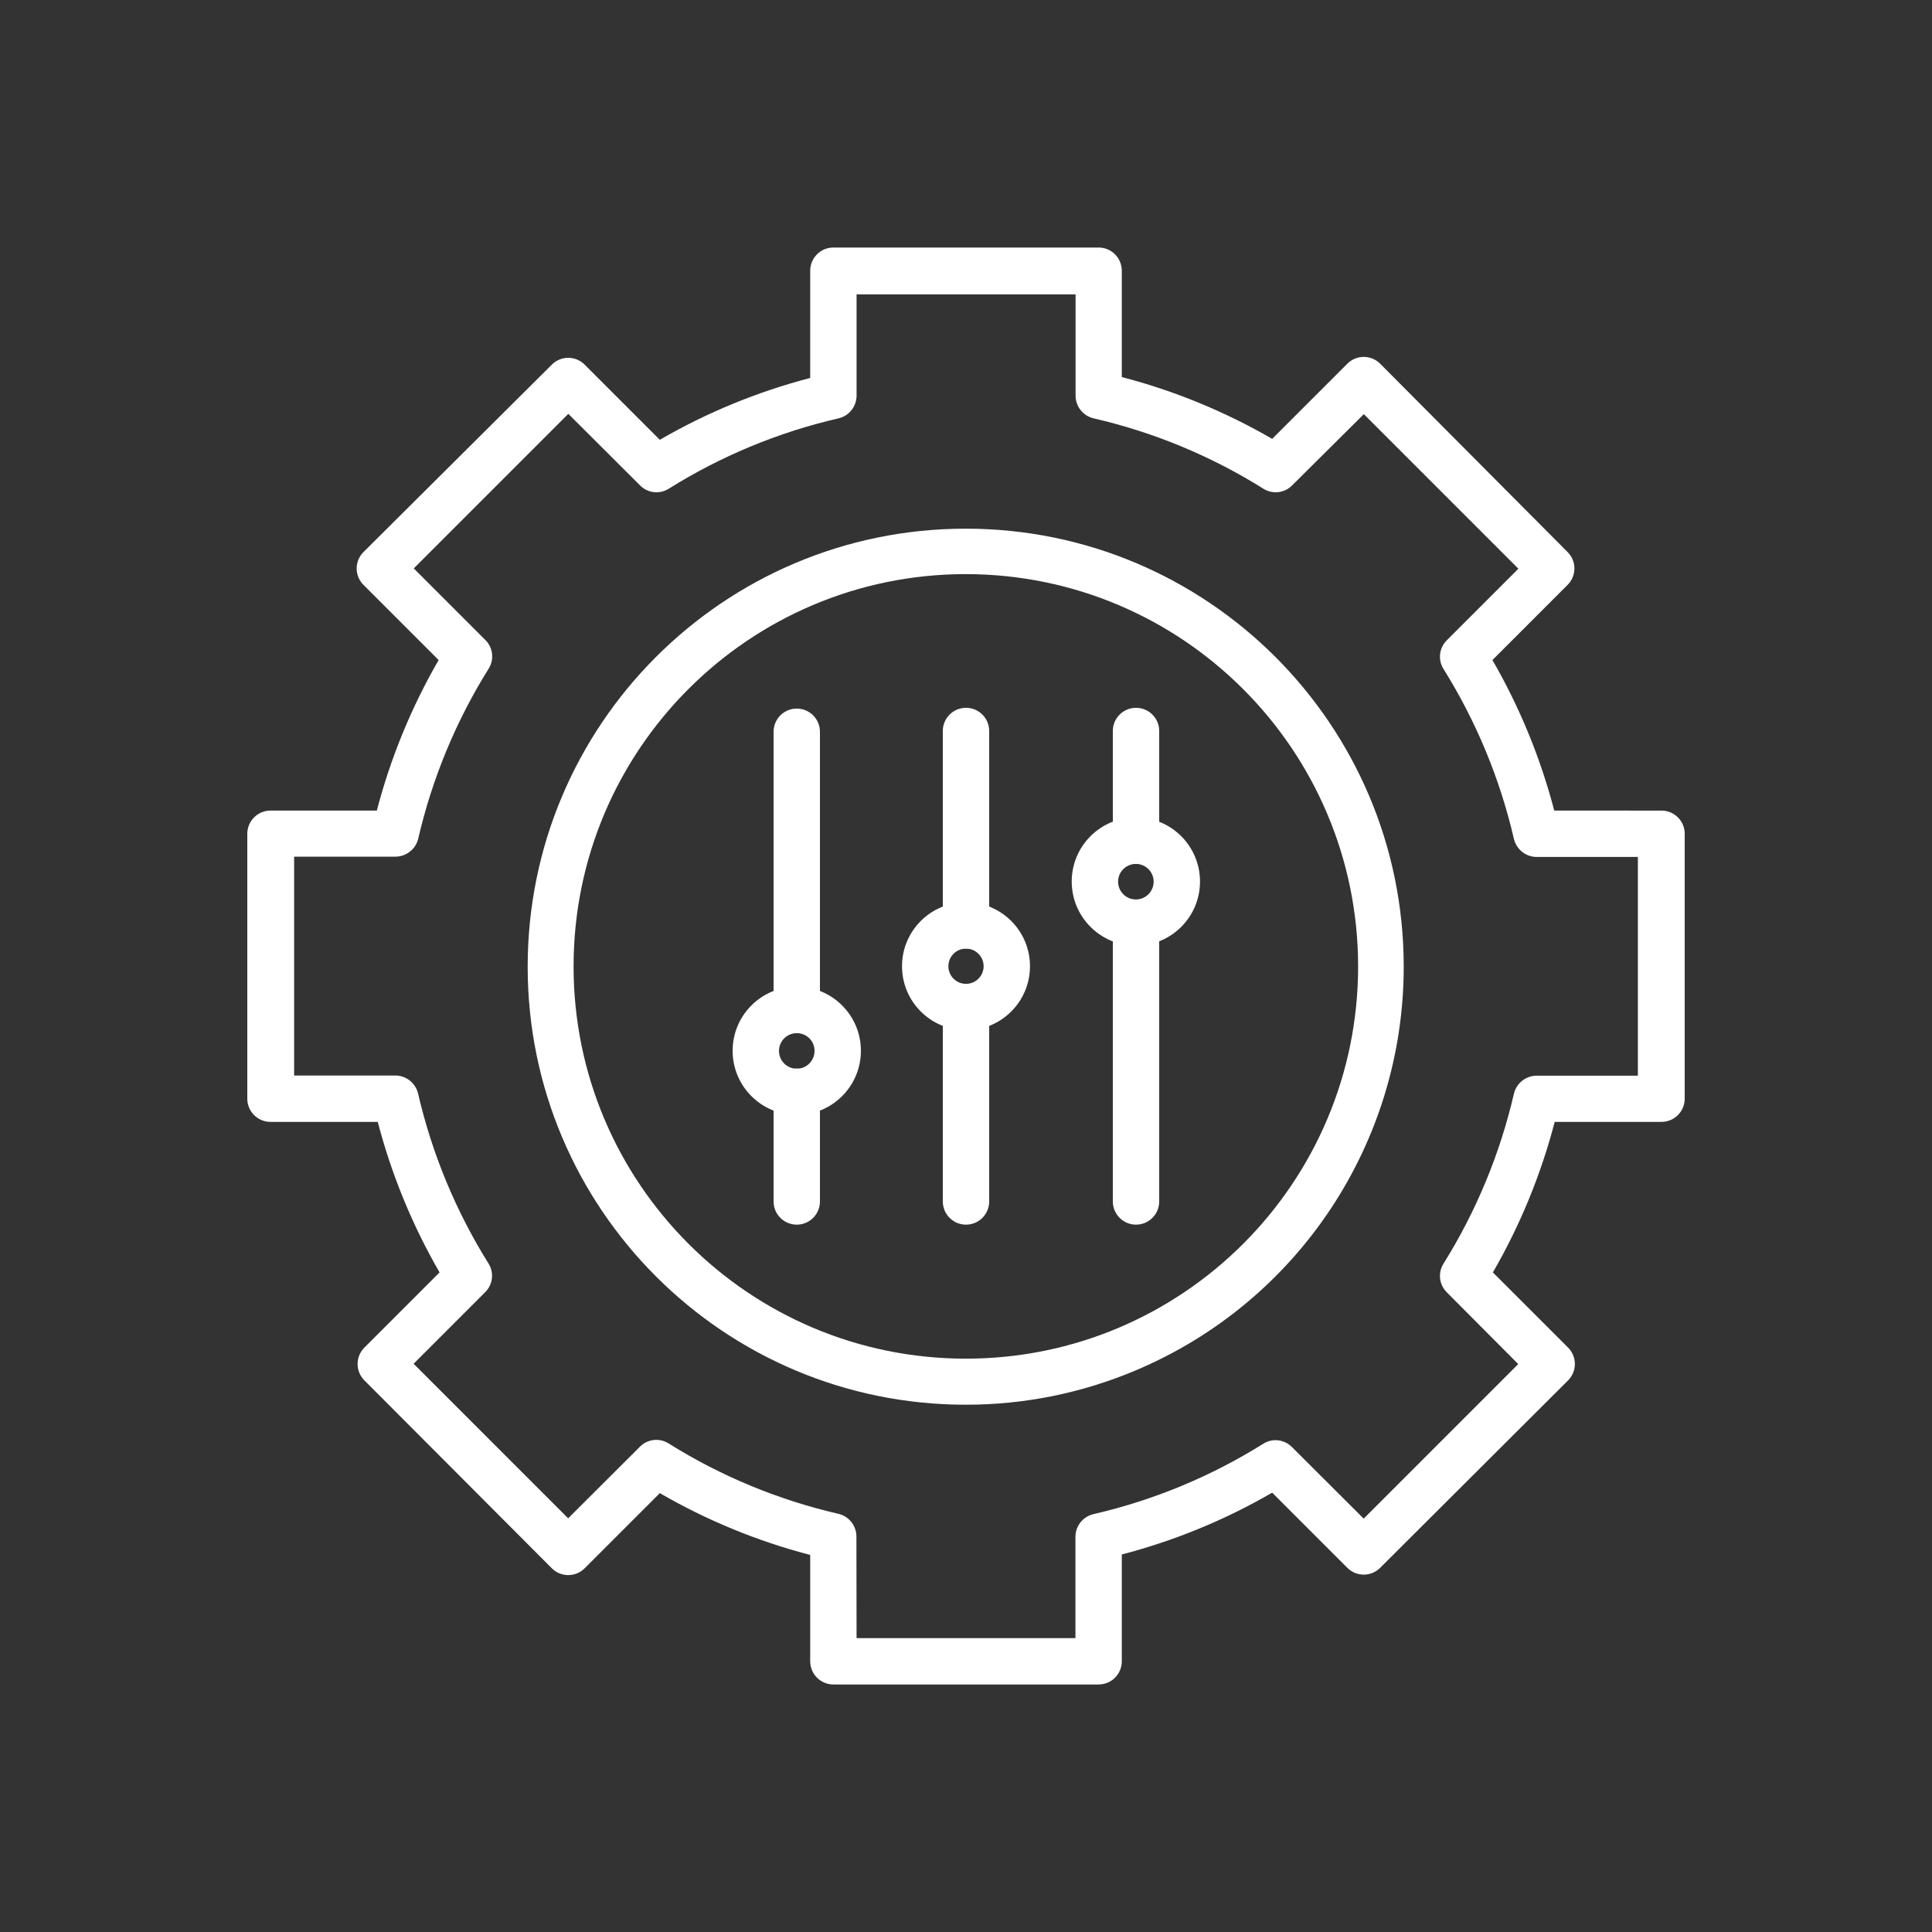 <?xml version="1.0" encoding="utf-8"?>
<!-- Generator: Adobe Illustrator 16.0.0, SVG Export Plug-In . SVG Version: 6.00 Build 0)  -->
<!DOCTYPE svg PUBLIC "-//W3C//DTD SVG 1.1//EN" "http://www.w3.org/Graphics/SVG/1.1/DTD/svg11.dtd">
<svg version="1.1" id="Layer_1" xmlns="http://www.w3.org/2000/svg" xmlns:xlink="http://www.w3.org/1999/xlink" x="0px" y="0px"
	 width="1080px" height="1080px" viewBox="0 0 1080 1080" enable-background="new 0 0 1080 1080" xml:space="preserve">
<rect x="0" y="0" width="1080" height="1080" fill="#333333" stroke="none"/>
<g>
	<path fill="#FFFFFF" d="M540,785.246c-135.231,0.092-244.932-109.461-245.023-244.691
		c-0.092-135.231,109.46-244.932,244.69-245.023c135.231-0.092,244.933,109.46,245.024,244.691
		c0.066,98.502-58.899,187.456-149.651,225.756C604.974,778.713,572.652,785.266,540,785.246z M540,320.933
		c-121.106-0.048-219.322,98.09-219.369,219.197c-0.048,121.107,98.09,219.322,219.196,219.369
		c121.106,0.049,219.322-98.09,219.37-219.196c0-0.058,0-0.115,0-0.173C759.054,419.129,661,321.076,540,320.933z"/>
	<path fill="#FFFFFF" d="M614.131,941.631H465.869c-7.158,0-12.96-5.803-12.96-12.961v-59.443
		c-29.453-7.676-57.731-19.301-84.067-34.561l-41.99,41.992c-5.041,5.08-13.246,5.115-18.328,0.074
		c-0.025-0.025-0.051-0.051-0.075-0.074L203.731,771.682c-5.082-5.041-5.115-13.246-0.075-18.328
		c0.025-0.025,0.05-0.051,0.075-0.076l41.99-41.99c-15.238-26.375-26.862-54.68-34.56-84.152H151.2
		c-7.157,0-12.96-5.803-12.96-12.961V466.084c0-7.157,5.803-12.96,12.96-12.96h59.443c7.698-29.473,19.322-57.777,34.56-84.153
		l-41.99-41.991c-5.082-5.041-5.115-13.246-0.075-18.328c0.025-0.025,0.05-0.05,0.075-0.075l105.235-104.717
		c5.04-5.082,13.246-5.116,18.328-0.075c0.024,0.025,0.05,0.05,0.075,0.075l41.99,41.99c26.336-15.258,54.614-26.884,84.067-34.56
		V151.33c0-7.158,5.802-12.96,12.96-12.96h148.262c7.158,0,12.96,5.802,12.96,12.96v59.443c29.453,7.676,57.731,19.302,84.067,34.56
		l41.99-41.99c5.041-5.082,13.246-5.116,18.328-0.075c0.025,0.025,0.051,0.05,0.075,0.075l104.717,105.235
		c5.082,5.04,5.116,13.246,0.075,18.328c-0.024,0.025-0.05,0.05-0.075,0.075l-41.99,41.991
		c15.238,26.376,26.862,54.681,34.56,84.153H928.8c7.158,0,12.96,5.803,12.96,12.96v148.089c0,7.158-5.802,12.961-12.96,12.961
		h-59.702c-7.698,29.473-19.322,57.777-34.561,84.152l41.991,41.99c5.081,5.041,5.115,13.246,0.075,18.328
		c-0.025,0.025-0.051,0.051-0.075,0.076L771.552,876.398c-5.04,5.082-13.246,5.115-18.328,0.074
		c-0.024-0.023-0.05-0.049-0.075-0.074l-41.99-41.99c-26.336,15.258-54.614,26.883-84.067,34.559v59.963
		C626.95,935.986,621.188,941.631,614.131,941.631z M478.829,915.711h122.342v-56.68c0.036-6.012,4.175-11.221,10.022-12.613
		c33.652-7.752,65.774-21.066,95.04-39.398c5.116-3.188,11.758-2.396,15.984,1.9l40.09,40.004l86.399-86.4l-39.917-40.09
		c-4.297-4.227-5.087-10.869-1.9-15.984c18.296-29.285,31.609-61.4,39.398-95.039c1.395-5.896,6.643-10.072,12.7-10.109h56.593
		V479.044h-56.593c-6.058-0.036-11.306-4.213-12.7-10.108c-7.789-33.64-21.103-65.756-39.398-95.04
		c-3.187-5.116-2.396-11.758,1.9-15.984l40.004-40.003l-86.4-86.4l-40.09,39.83c-4.226,4.297-10.868,5.087-15.983,1.901
		c-29.267-18.332-61.388-31.648-95.04-39.398c-5.849-1.394-9.987-6.603-10.022-12.614v-56.679H478.829v56.679
		c-0.036,6.012-4.175,11.221-10.022,12.614c-33.652,7.751-65.774,21.066-95.04,39.398c-5.116,3.186-11.758,2.396-15.984-1.901
		l-40.09-40.003l-86.399,86.4l40.003,40.003c4.298,4.227,5.087,10.868,1.901,15.984c-18.296,29.284-31.609,61.4-39.398,95.04
		c-1.396,5.896-6.643,10.072-12.701,10.108h-56.679v122.343h56.593c6.059,0.035,11.306,4.213,12.7,10.107
		c7.789,33.641,21.103,65.756,39.398,95.041c3.187,5.115,2.396,11.758-1.9,15.984l-40.003,40.002l86.399,86.4l40.09-40.004
		c4.226-4.297,10.868-5.086,15.983-1.9c29.267,18.332,61.388,31.648,95.04,39.398c5.849,1.395,9.987,6.604,10.022,12.615
		L478.829,915.711z"/>
	<path fill="#FFFFFF" d="M445.392,623.246c-19.803,0-35.855-16.053-35.855-35.855s16.053-35.855,35.855-35.855
		s35.856,16.053,35.856,35.855S465.194,623.246,445.392,623.246L445.392,623.246z M445.392,577.541
		c-5.487,0-9.936,4.449-9.936,9.936c0.001,5.488,4.449,9.936,9.937,9.936s9.936-4.449,9.936-9.936c0-0.029,0-0.059,0-0.086
		c0-5.439-4.409-9.85-9.85-9.85C445.45,577.541,445.421,577.541,445.392,577.541L445.392,577.541z"/>
	<path fill="#FFFFFF" d="M635.04,528.638c-19.803,0.048-35.895-15.967-35.942-35.77s15.967-35.895,35.77-35.942
		c19.803-0.047,35.895,15.967,35.942,35.77c0,0.058,0,0.115,0,0.173C670.762,512.604,654.775,528.59,635.04,528.638z
		 M635.04,482.933c-5.487-0.048-9.975,4.362-10.022,9.849c-0.047,5.487,4.362,9.975,9.85,10.022
		c5.487,0.048,9.975-4.362,10.022-9.849c0-0.029,0-0.057,0-0.086C644.89,487.415,640.494,482.98,635.04,482.933z"/>
	<path fill="#FFFFFF" d="M540,575.898c-19.755,0-35.77-16.014-35.77-35.769c0-19.755,16.015-35.77,35.77-35.77
		s35.77,16.015,35.77,35.77l0,0C575.77,559.885,559.755,575.898,540,575.898z M540,530.28c-5.439,0-9.85,4.41-9.85,9.85
		c0,5.439,4.41,9.849,9.85,9.849s9.85-4.41,9.85-9.849l0,0C549.85,534.69,545.439,530.28,540,530.28z"/>
	<path fill="#FFFFFF" d="M540,530.28c-7.157,0-12.96-5.803-12.96-12.96V408.628c0-7.157,5.803-12.96,12.96-12.96
		s12.96,5.803,12.96,12.96V517.32C552.96,524.477,547.157,530.28,540,530.28z"/>
	<path fill="#FFFFFF" d="M635.04,482.933c-7.157,0-12.96-5.802-12.96-12.96v-61.344c0-7.157,5.803-12.96,12.96-12.96
		s12.96,5.803,12.96,12.96v61.344C648,477.13,642.197,482.933,635.04,482.933z"/>
	<path fill="#FFFFFF" d="M445.392,684.59c-7.157,0-12.96-5.803-12.96-12.959v-61.344c0-7.158,5.803-12.961,12.96-12.961
		c7.158,0,12.96,5.803,12.96,12.961l0,0v61.344C458.352,678.787,452.55,684.59,445.392,684.59z"/>
	<path fill="#FFFFFF" d="M540,684.59c-7.157,0-12.96-5.803-12.96-12.959V562.939c0-7.158,5.803-12.961,12.96-12.961
		s12.96,5.803,12.96,12.961v108.691C552.96,678.787,547.157,684.59,540,684.59z"/>
	<path fill="#FFFFFF" d="M635.04,684.59c-7.157,0-12.96-5.803-12.96-12.959V516.11c0-7.157,5.803-12.959,12.96-12.959
		S648,508.953,648,516.11v155.521C648,678.787,642.197,684.59,635.04,684.59z"/>
	<path fill="#FFFFFF" d="M445.392,577.541c-7.157,0-12.96-5.803-12.96-12.961v-155.52c0-7.158,5.803-12.96,12.96-12.96
		c7.158,0,12.96,5.802,12.96,12.96v155.52C458.352,571.738,452.55,577.541,445.392,577.541z"/>
</g>
</svg>
